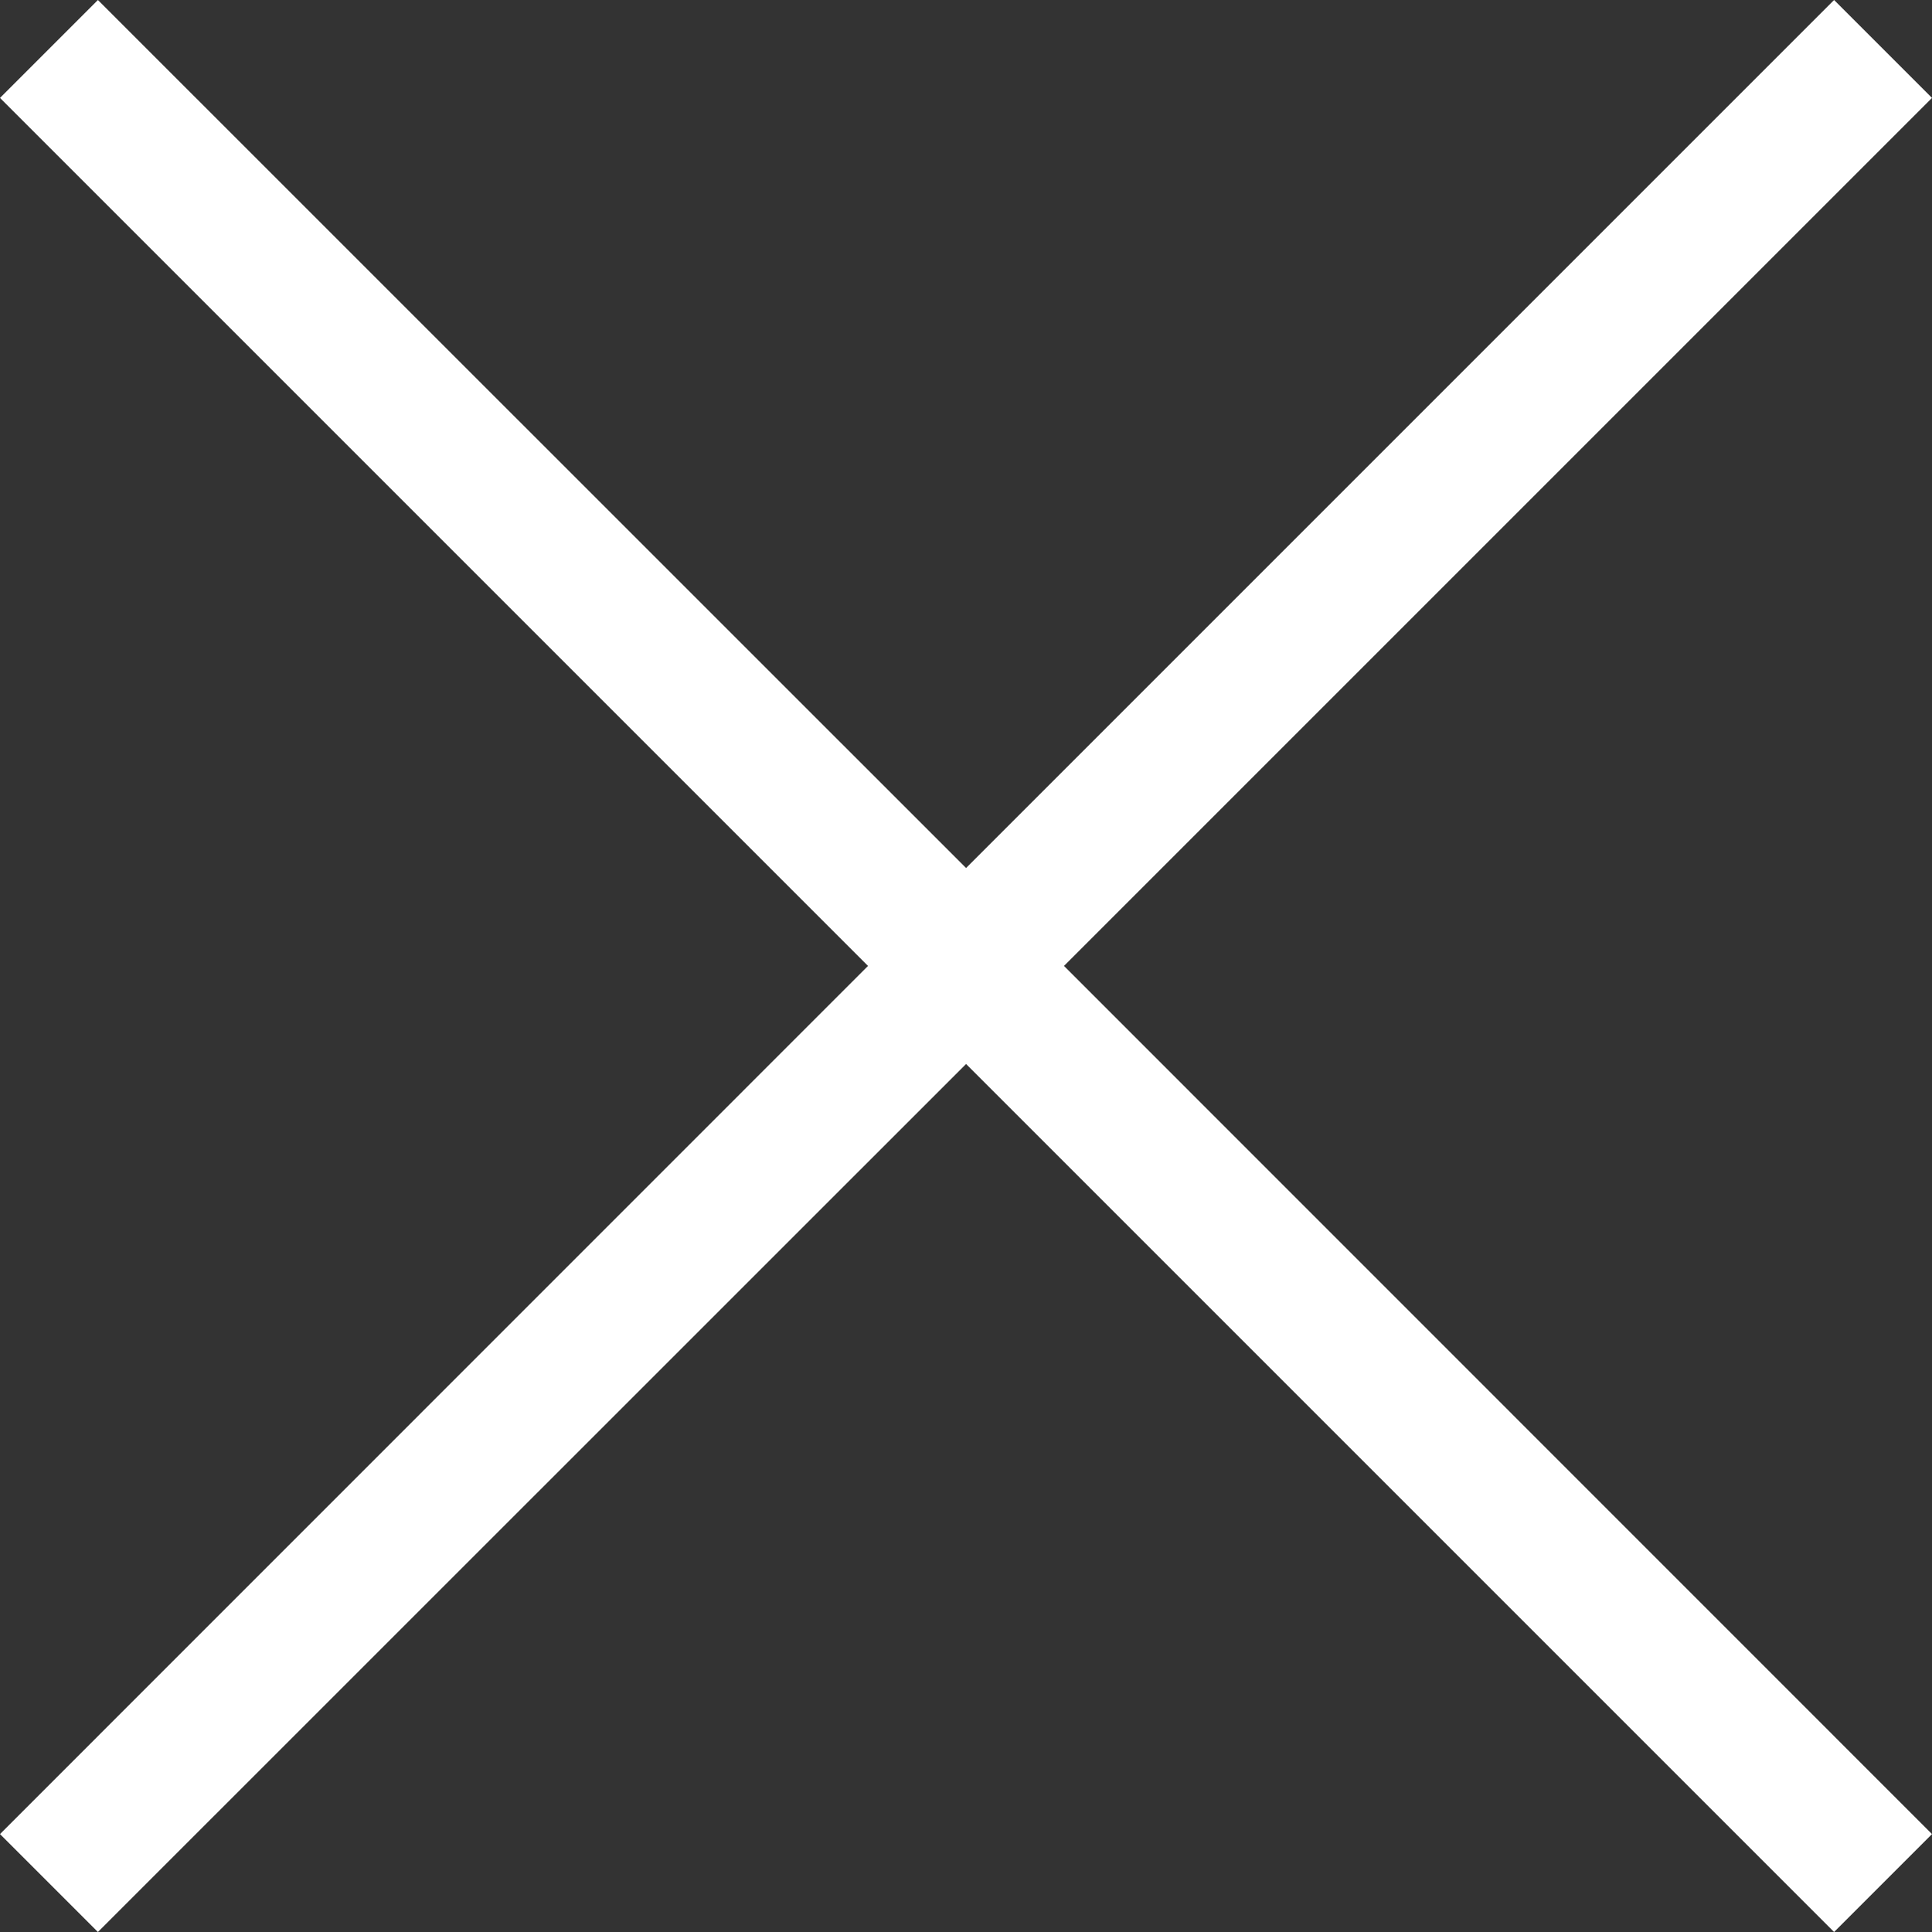 <svg id="Слой_1" data-name="Слой 1" xmlns="http://www.w3.org/2000/svg" viewBox="0 0 13.949 13.949"><rect x="0" y="0" width="13.949" height="13.949" fill="#333333" stroke="none"/><defs><style>.cls-1{fill:#fff;}</style></defs><title>close-s</title><polygon class="cls-1" points="13.949 0.707 13.242 0 6.975 6.267 0.707 0 0 0.707 6.267 6.974 0 13.242 0.707 13.949 6.975 7.682 13.242 13.949 13.949 13.242 7.682 6.974 13.949 0.707"/></svg>